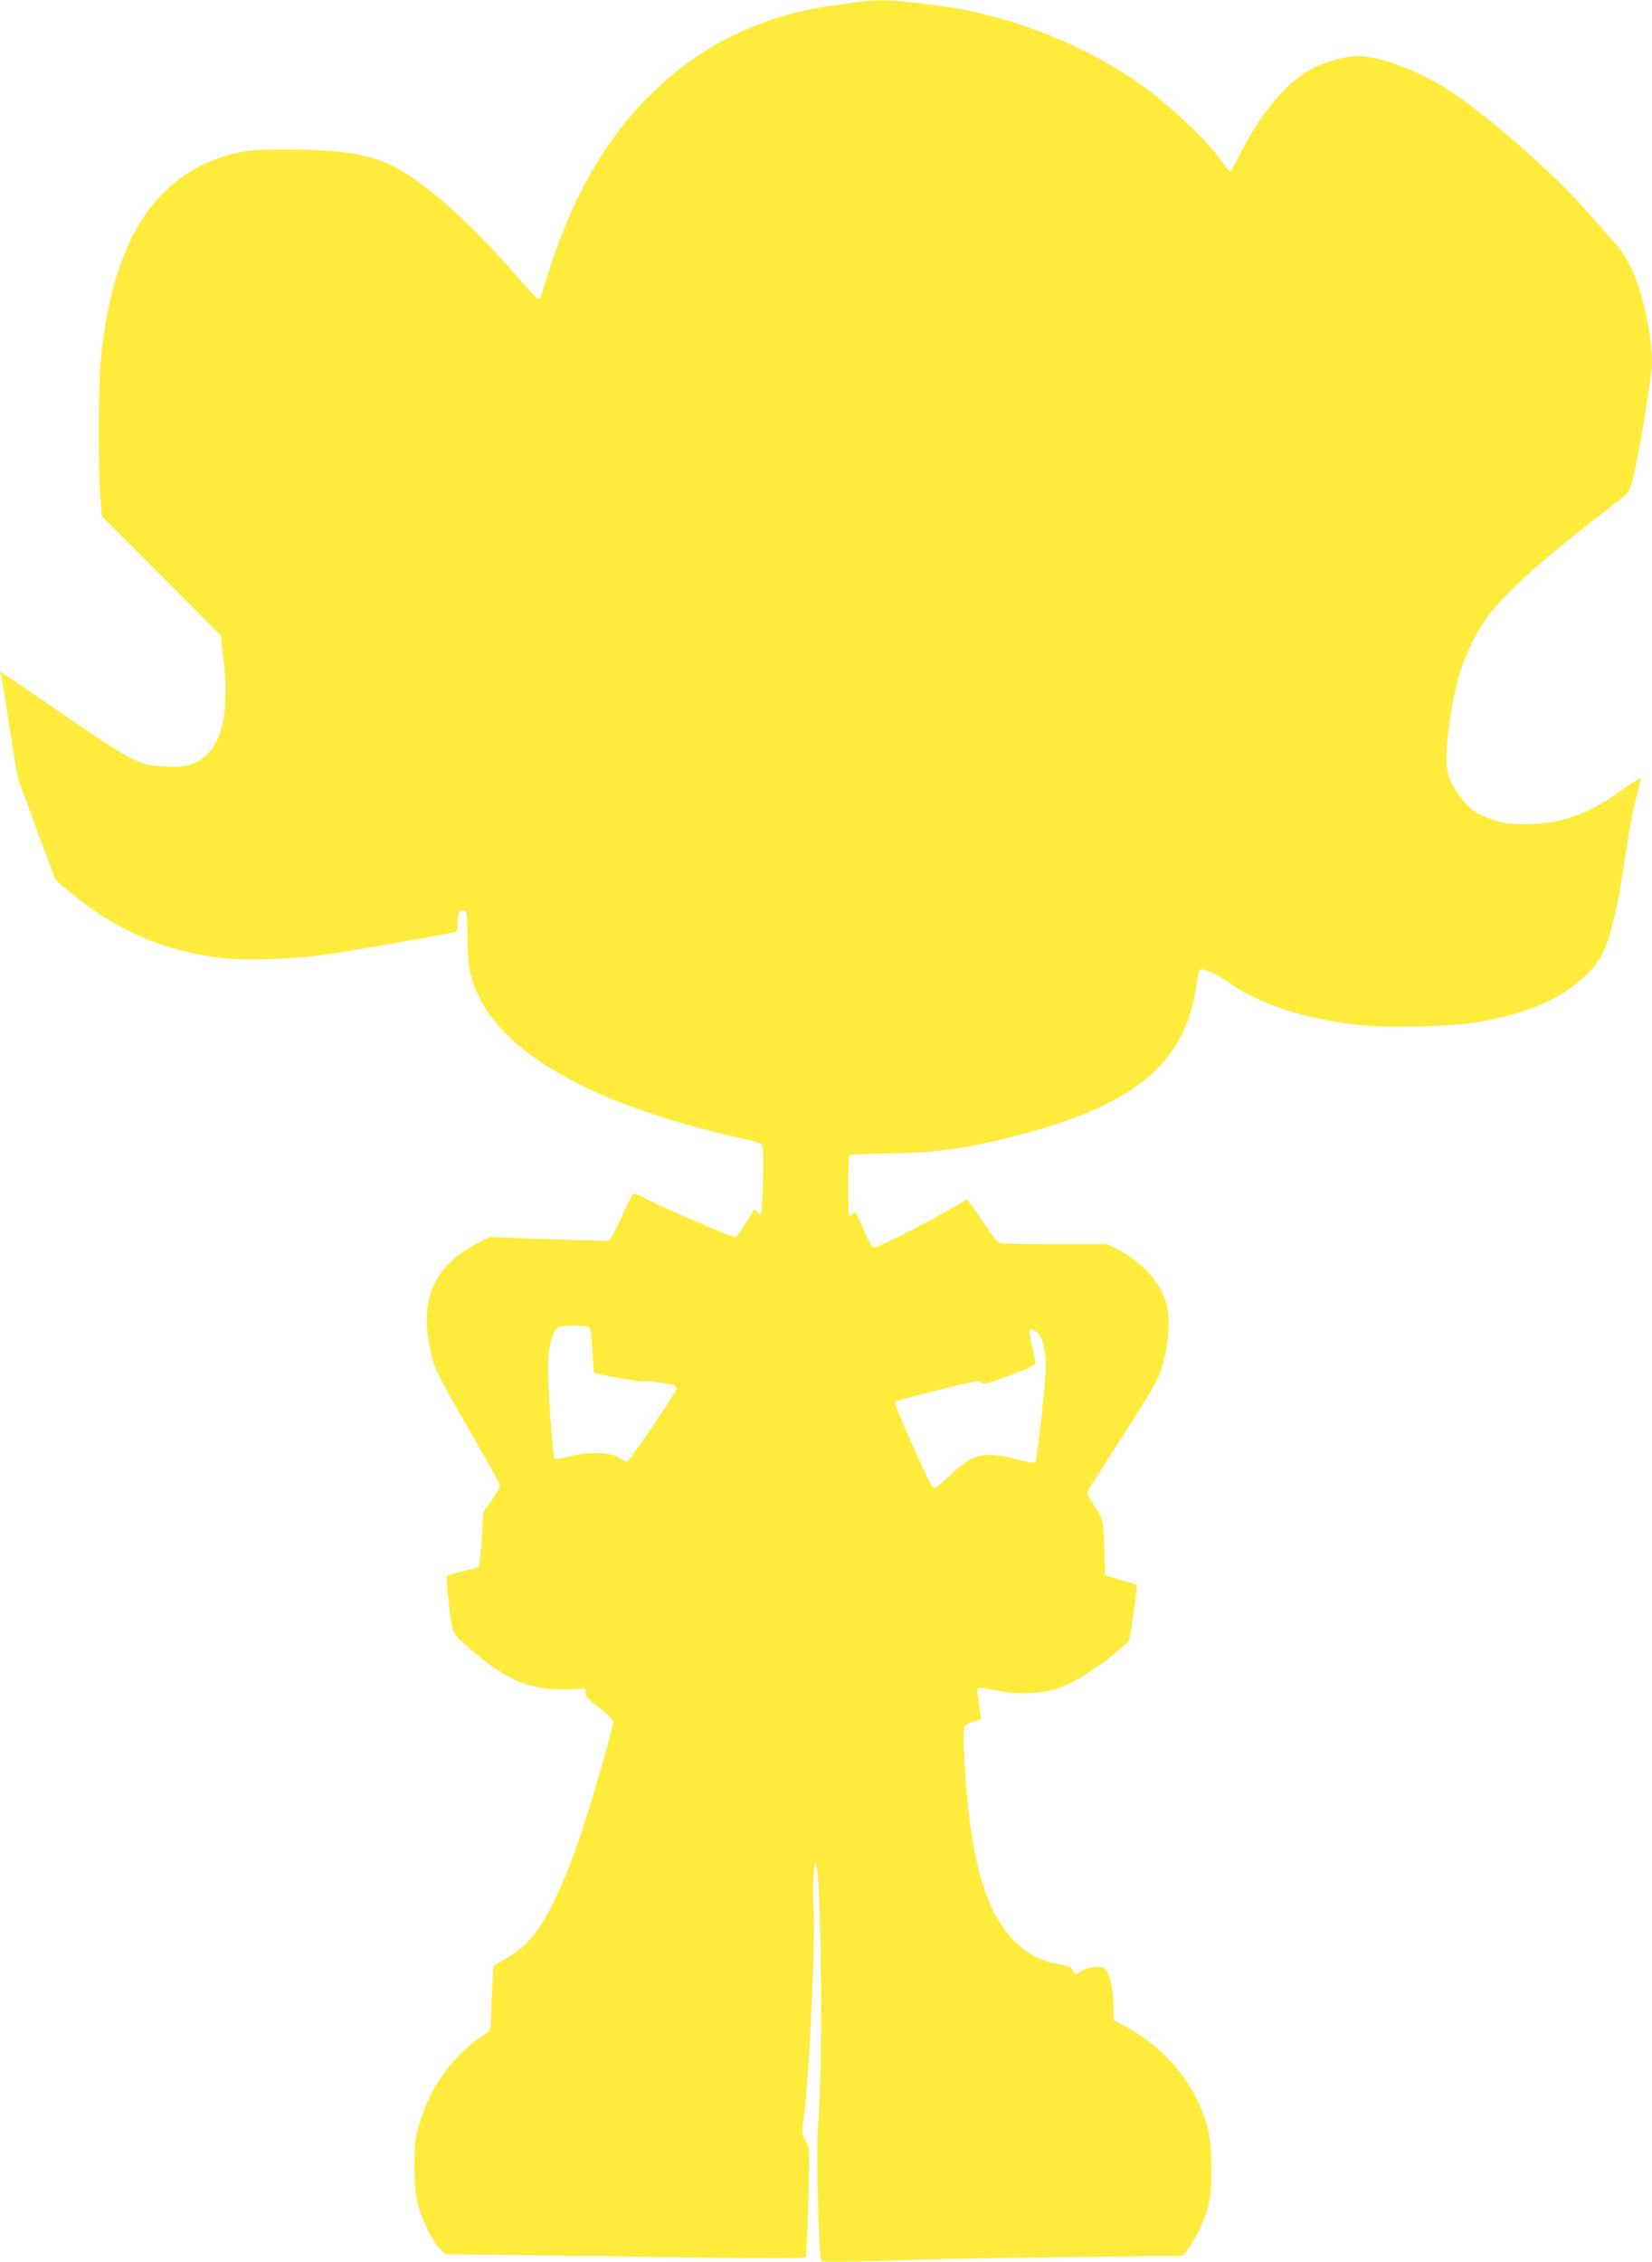 <?xml version="1.0" standalone="no"?>
<!DOCTYPE svg PUBLIC "-//W3C//DTD SVG 20010904//EN"
 "http://www.w3.org/TR/2001/REC-SVG-20010904/DTD/svg10.dtd">
<svg version="1.0" xmlns="http://www.w3.org/2000/svg"
 width="935pt" height="1280pt" viewBox="0 0 935 1280"
 preserveAspectRatio="xMidYMid meet">
<g transform="translate(0,1280) scale(0.1,-0.1)"
fill="#ffeb3b" stroke="none">
<path d="M4860 12789 c-36 -5 -113 -16 -172 -24 -614 -90 -1105 -460 -1406
-1061 -80 -159 -155 -358 -218 -576 -3 -10 -11 -18 -18 -18 -6 0 -59 55 -117
122 -231 271 -500 516 -671 611 -150 84 -321 113 -668 111 -145 0 -190 -4
-263 -22 -448 -111 -694 -495 -757 -1177 -13 -139 -14 -610 -2 -768 l9 -109
337 -337 336 -337 17 -153 c36 -327 -28 -523 -187 -576 -41 -14 -73 -16 -144
-12 -154 9 -174 19 -561 283 -414 284 -381 263 -371 238 5 -10 28 -148 51
-306 24 -157 48 -296 54 -307 6 -11 33 -82 60 -158 27 -76 71 -195 98 -266
l49 -127 79 -67 c260 -217 537 -337 865 -374 138 -16 404 -6 590 21 127 18
657 111 718 125 19 5 22 12 22 53 0 55 10 75 36 70 17 -3 18 -16 20 -153 1
-159 13 -222 59 -322 121 -265 455 -496 970 -670 157 -53 384 -115 519 -143
55 -11 106 -26 114 -32 12 -10 13 -45 11 -199 -2 -103 -8 -191 -12 -196 -5 -4
-15 0 -22 10 -13 18 -14 18 -28 -5 -73 -117 -88 -138 -97 -138 -19 0 -394 161
-483 208 -54 28 -91 42 -96 36 -5 -5 -34 -65 -65 -134 -36 -81 -61 -126 -73
-129 -9 -2 -164 2 -344 8 l-327 12 -59 -29 c-271 -137 -353 -346 -262 -672 16
-58 60 -143 200 -382 98 -169 179 -315 179 -324 0 -9 -21 -46 -47 -83 l-47
-66 -9 -150 c-5 -82 -13 -154 -17 -158 -4 -5 -45 -17 -90 -27 -45 -10 -86 -22
-89 -27 -4 -4 0 -77 10 -161 20 -176 10 -159 155 -281 184 -154 315 -205 509
-199 l110 3 0 -25 c0 -19 18 -38 78 -84 47 -36 77 -66 77 -78 0 -24 -67 -268
-132 -478 -66 -217 -127 -380 -192 -516 -93 -193 -161 -276 -288 -349 l-65
-38 -7 -111 c-3 -61 -6 -140 -6 -176 0 -36 -4 -70 -8 -76 -4 -6 -27 -24 -52
-41 -77 -52 -137 -111 -199 -193 -69 -91 -111 -177 -148 -298 -22 -75 -26
-106 -27 -227 -1 -104 4 -160 17 -218 22 -91 85 -222 129 -263 l29 -29 232 -2
c128 -1 585 -7 1016 -14 607 -8 785 -8 791 1 4 7 11 149 15 316 7 302 7 303
-15 339 -21 35 -22 40 -11 128 35 280 69 1071 54 1222 -3 29 -2 97 2 151 7 86
9 94 16 59 30 -156 36 -1185 9 -1469 -12 -133 3 -753 19 -769 6 -6 142 -5 348
2 186 7 644 16 1017 20 l679 8 28 34 c39 47 95 162 116 239 28 102 25 359 -5
463 -71 247 -246 453 -489 575 l-41 22 -1 85 c0 98 -22 188 -51 208 -24 17
-98 7 -133 -18 -29 -20 -36 -19 -46 7 -6 18 -21 24 -77 34 -103 17 -178 57
-254 133 -165 166 -249 466 -281 1004 -8 144 -8 201 0 210 6 8 29 19 52 26
l42 13 -7 46 c-3 26 -9 66 -12 89 -6 40 -5 43 17 43 13 -1 53 -7 89 -15 99
-22 244 -19 326 6 110 33 251 122 387 241 l38 33 24 155 c14 85 21 158 17 162
-4 3 -45 17 -92 30 l-85 24 -5 154 c-5 164 -5 162 -67 257 -31 45 -33 54 -22
74 6 13 95 151 197 309 104 161 193 309 204 340 54 158 68 318 35 420 -37 112
-135 219 -267 289 l-58 31 -304 0 c-228 0 -308 3 -321 13 -9 6 -43 53 -76 102
-33 50 -68 101 -79 114 l-19 24 -114 -65 c-168 -96 -397 -210 -415 -206 -9 2
-32 43 -55 97 -45 108 -45 109 -61 93 -7 -7 -16 -12 -20 -12 -11 0 -10 338 1
344 5 4 108 8 228 10 261 4 422 26 683 92 695 174 986 411 1051 855 7 46 16
88 20 93 11 13 98 -27 174 -80 174 -121 433 -203 743 -235 166 -17 516 -7 662
19 283 51 462 128 599 258 87 82 122 148 160 305 31 128 41 183 85 474 14 88
37 200 51 249 14 49 23 91 21 94 -3 2 -60 -35 -127 -82 -176 -127 -329 -178
-529 -179 -89 0 -117 4 -185 27 -99 34 -131 58 -192 143 -63 88 -76 149 -62
293 28 298 90 503 205 677 100 151 286 320 719 655 124 96 111 74 149 263 19
94 41 222 50 285 9 63 21 139 26 169 15 83 12 171 -10 299 -40 225 -104 385
-194 482 -29 30 -88 98 -133 150 -182 214 -570 557 -799 707 -169 110 -381
191 -508 195 -79 3 -199 -31 -285 -79 -135 -75 -279 -249 -390 -470 -28 -57
-55 -103 -60 -103 -4 0 -28 28 -51 63 -79 114 -299 321 -465 437 -232 163
-529 299 -820 375 -155 41 -209 50 -414 76 -165 20 -245 22 -351 8z m-1523
-7501 c6 -7 13 -66 16 -131 3 -66 7 -121 10 -123 9 -9 263 -54 280 -50 17 4
108 -7 165 -19 12 -3 22 -12 22 -20 0 -19 -268 -415 -280 -415 -5 0 -25 10
-46 22 -55 32 -167 36 -274 9 -46 -11 -87 -18 -91 -14 -13 13 -42 453 -36 553
5 98 25 165 54 188 10 7 48 12 94 12 49 0 80 -4 86 -12z m2537 -32 c34 -33 50
-121 43 -236 -9 -142 -49 -484 -58 -494 -4 -5 -42 1 -86 12 -198 54 -261 41
-388 -78 -46 -44 -88 -80 -93 -80 -17 0 -29 23 -132 253 -58 128 -99 232 -94
236 5 5 114 34 243 66 207 51 235 56 245 43 10 -14 30 -9 159 39 107 40 147
60 147 72 0 9 -9 52 -19 96 -11 44 -17 83 -15 87 9 14 24 9 48 -16z"/>
</g>
</svg>
